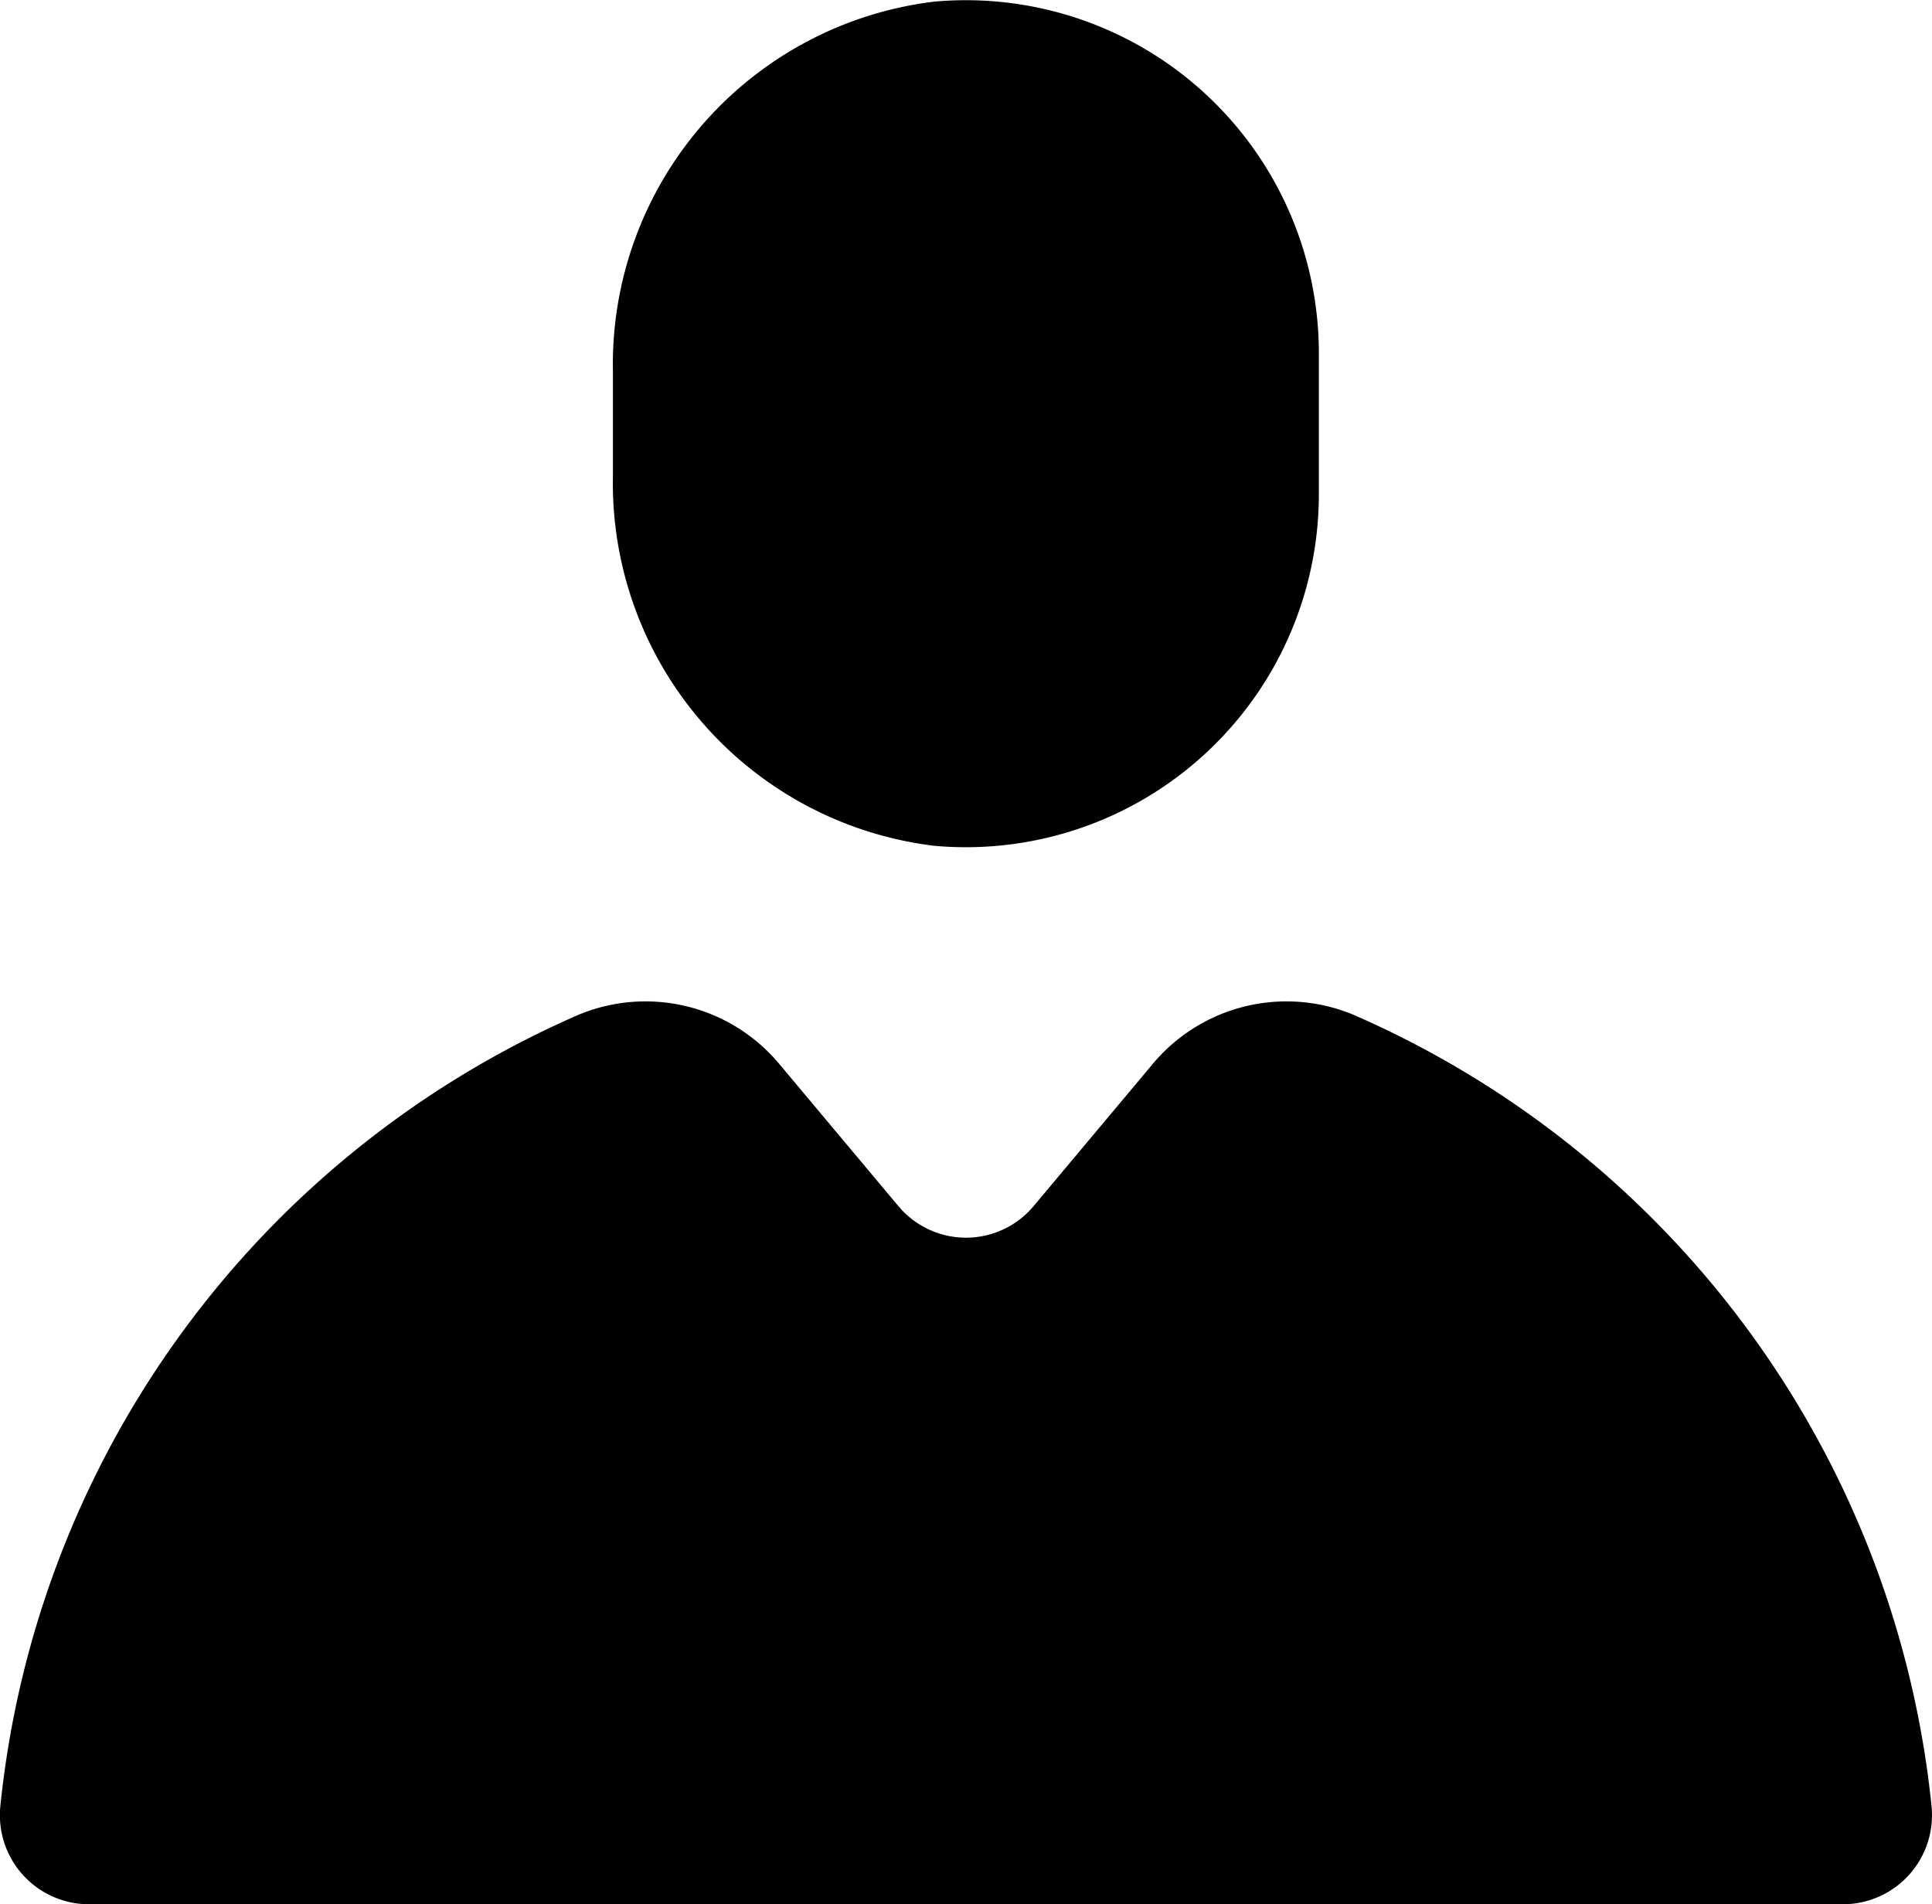 <svg xmlns="http://www.w3.org/2000/svg" width="16.826" height="16.584" viewBox="0 0 16.826 16.584">
  <g id="グループ_2418" data-name="グループ 2418" transform="translate(-333.696 -423.794)">
    <path id="パス_1247" data-name="パス 1247" d="M346.792,428.1a3.074,3.074,0,0,1-3.348,3.061,3.182,3.182,0,0,1-2.8-3.221v-.911a3.182,3.182,0,0,1,2.8-3.221,3.074,3.074,0,0,1,3.348,3.062Z" transform="translate(-1.61 0)"/>
    <path id="パス_1248" data-name="パス 1248" d="M343.726,435.7l-1.028,1.227a.768.768,0,0,1-1.178,0l-1.028-1.227a1.518,1.518,0,0,0-1.756-.44,8.455,8.455,0,0,0-5.037,6.894.776.776,0,0,0,.768.854H349.75a.776.776,0,0,0,.768-.854,8.456,8.456,0,0,0-5.036-6.894A1.518,1.518,0,0,0,343.726,435.7Z" transform="translate(0 -2.628)"/>
  </g>
</svg>

